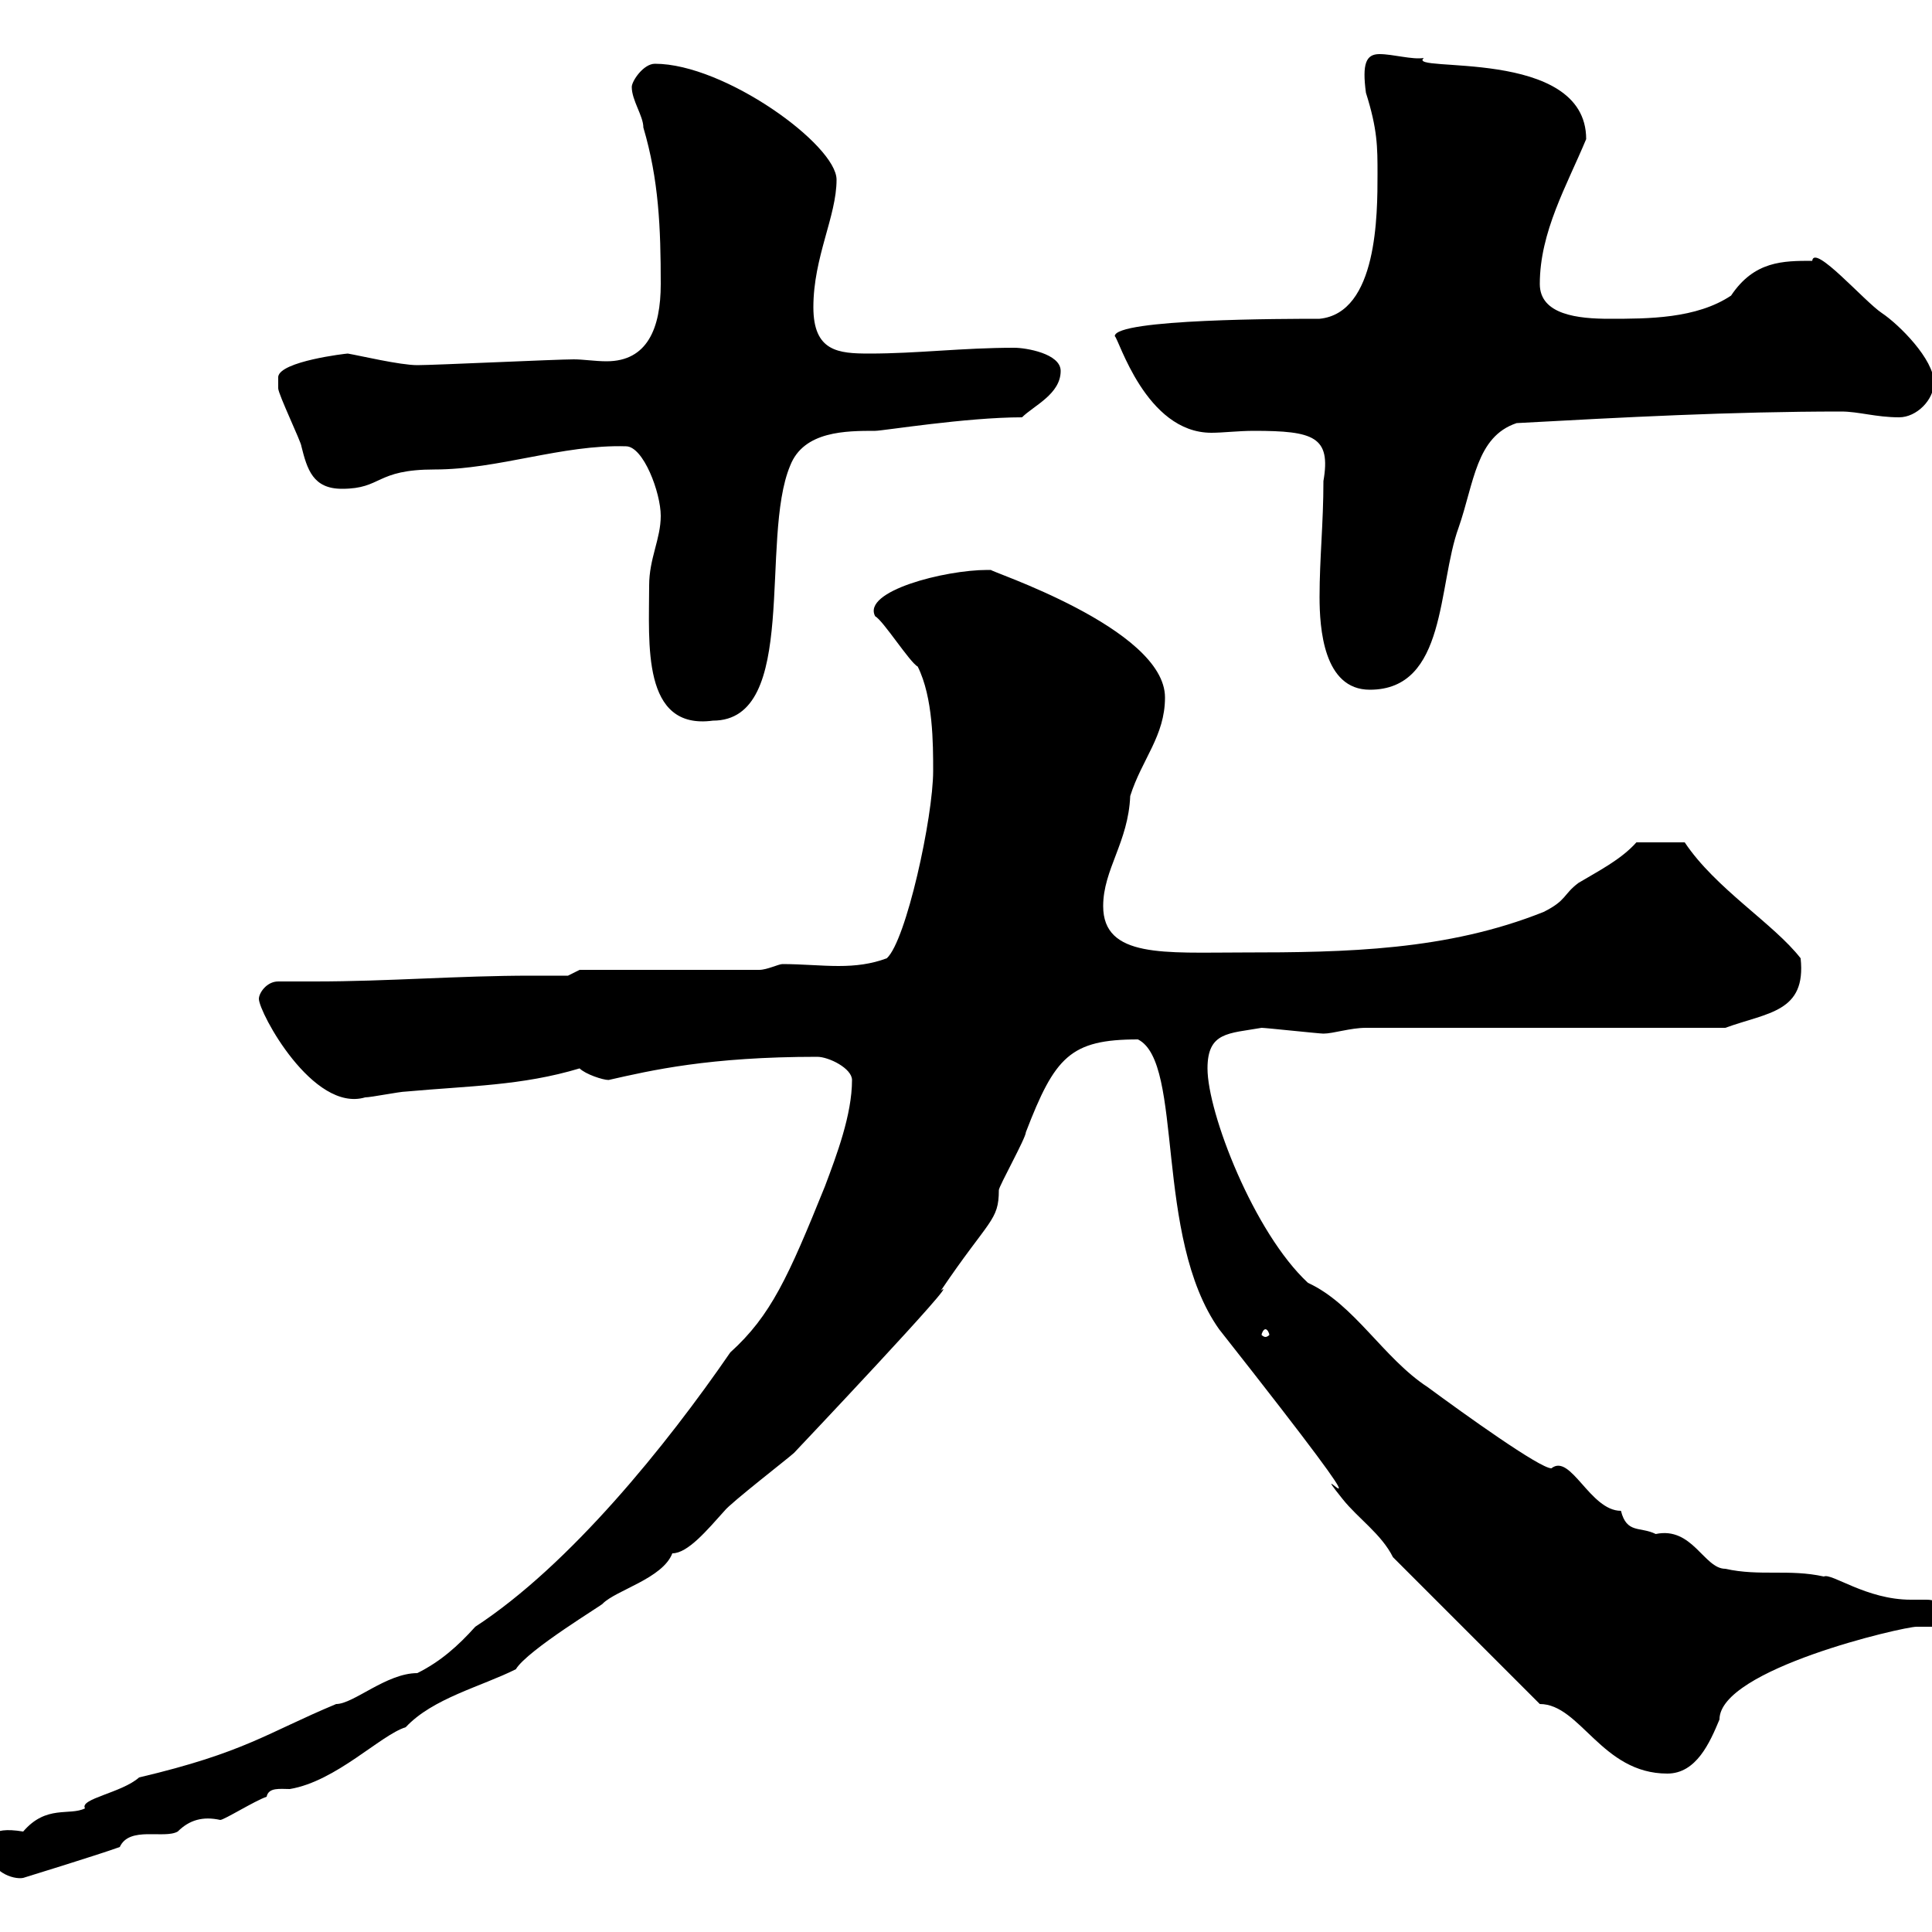 <svg xmlns="http://www.w3.org/2000/svg" xmlns:xlink="http://www.w3.org/1999/xlink" width="300" height="300"><path d="M-1.80 286.80C-1.80 290.70 2.10 291.90 3.60 291.60C3.60 291.60 15.30 288 18.60 286.80C20.10 283.50 25.50 285.60 27.60 284.40C29.40 282.60 31.50 282 34.20 282.60C34.80 282.60 39.60 279.60 41.40 279C41.70 277.50 43.50 277.80 45 277.80C52.20 276.60 59.10 269.40 63 268.20C67.20 263.70 74.70 261.90 80.10 259.20C81.90 256.20 93.90 249 93.60 249C95.70 246.90 102.90 245.10 104.40 241.20C106.80 241.20 109.80 237.60 112.50 234.60C113.40 233.40 122.70 226.20 123.30 225.60C123.30 225.60 150 197.40 146.10 200.40C153.60 189.30 155.10 189.60 155.10 184.80C155.10 184.20 159.30 176.70 159.30 175.80C163.80 164.10 166.20 161.40 176.70 161.40C183.90 165 179.10 192 189.30 206.40C220.50 246 201.30 223.80 208.50 232.80C210.90 235.80 214.50 238.20 216.30 241.80L239.10 264.60C245.40 264.60 248.70 275.40 258.90 275.40C263.40 275.40 265.50 270.60 267 267C267 259.20 295.50 252.60 297.60 252.60C298.50 252.60 299.10 252.60 300.30 252.60C301.20 252.60 301.20 250.80 301.20 250.20C301.20 248.70 300.30 248.40 299.10 248.40C298.50 248.40 297.30 248.40 296.70 248.40C289.80 248.40 284.40 244.20 283.20 244.80C277.80 243.60 273.30 244.80 267.90 243.60C264.60 243.60 262.80 237 257.10 238.20C254.70 237 252.60 238.20 251.70 234.60C246.90 234.60 243.90 225.60 240.90 228C239.10 228 227.40 219.60 221.70 215.40C214.80 210.90 210.30 202.50 203.10 199.20C194.70 191.40 187.50 172.80 187.50 165.90C187.50 160.20 190.80 160.50 195.90 159.60C196.50 159.60 204.90 160.50 205.50 160.50C207 160.50 209.70 159.60 212.10 159.60L267.90 159.60C274.50 157.20 280.50 157.20 279.60 148.80C275.40 143.40 266.40 138 261.60 130.80L254.10 130.80C251.70 133.50 248.10 135.30 245.10 137.10C242.70 138.90 243.30 139.80 239.70 141.60C224.70 147.60 209.10 147.90 192.90 147.90C180.90 147.90 171.30 148.80 171.30 140.70C171.30 135 175.20 130.80 175.50 123.60C177.30 117.90 180.90 114.30 180.90 108.30C180.90 97.50 153 88.50 153.90 88.50C153.90 88.50 153.30 88.50 153.30 88.50C146.70 88.50 133.80 91.80 135.90 95.70C137.10 96.30 141.30 102.90 142.50 103.50C144.90 108.30 144.90 115.50 144.90 119.70C144.90 126.90 140.70 146.10 137.70 148.80C135.30 149.70 132.90 150 130.20 150C127.50 150 124.50 149.70 121.50 149.70C120.90 149.70 119.10 150.60 117.90 150.60L90 150.60L88.20 151.50C86.40 151.50 84.30 151.50 82.50 151.50C71.10 151.50 60.30 152.40 48.90 152.40C47.10 152.40 45 152.40 43.20 152.40C41.40 152.40 40.20 154.20 40.20 155.10C40.20 157.20 48.60 172.80 56.70 170.40C57.60 170.40 62.10 169.50 63 169.50C72.90 168.60 81 168.60 90 165.90C90.90 166.80 93.60 167.70 94.50 167.70C101.10 166.20 110.10 164.10 126.90 164.10C128.70 164.10 132.30 165.90 132.30 167.70C132.30 173.10 129.90 179.40 128.10 184.20C122.40 198.30 119.70 204.30 113.40 210C103.50 224.40 88.50 243 73.80 252.60C71.10 255.60 68.40 258 64.80 259.80C60 259.80 54.90 264.60 52.20 264.60C41.40 269.10 38.10 272.10 21.60 276C18.90 278.40 12.30 279.30 13.20 280.80C10.80 282 7.20 280.20 3.60 284.40C-1.80 283.50-1.80 285.60-1.80 286.80ZM196.50 206.40C196.80 206.40 197.10 207 197.10 207.30C197.10 207.30 196.80 207.60 196.50 207.60C196.20 207.60 195.90 207.30 195.90 207.30C195.90 207 196.20 206.40 196.50 206.40ZM100.80 90.90C100.80 99.90 99.60 113.40 110.70 111.90C124.20 111.90 117.90 83.70 122.70 72.30C124.80 66.90 131.40 66.90 135.90 66.90C137.10 66.90 150 64.80 158.70 64.80C160.50 63 164.70 61.20 164.70 57.60C164.70 54.90 159.30 54 157.50 54C149.40 54 142.50 54.90 135 54.90C130.20 54.90 126.30 54.60 126.30 47.70C126.30 39.90 129.90 33.60 129.90 27.90C129.90 22.50 112.50 9.90 101.70 9.90C99.90 9.90 98.10 12.60 98.10 13.50C98.10 15.60 99.90 18 99.90 19.80C102.30 27.90 102.60 35.40 102.60 44.10C102.60 51 100.50 56.10 94.20 56.10C92.40 56.10 90.60 55.80 89.10 55.80C86.40 55.80 67.50 56.70 64.80 56.70C62.10 56.70 55.80 55.20 54 54.90C53.70 54.90 43.50 56.10 43.20 58.50C43.20 58.50 43.20 60.30 43.20 60.30C43.20 61.20 46.80 68.70 46.80 69.30C47.70 72.90 48.60 75.90 53.10 75.90C59.40 75.90 58.20 72.90 67.50 72.90C77.40 72.90 87.30 69 97.20 69.30C99.90 69.30 102.60 76.50 102.60 80.10C102.60 83.70 100.80 86.70 100.80 90.90ZM204.90 92.70C204.90 97.50 205.50 107.10 212.70 107.10C224.70 107.10 223.20 90.90 226.50 81.90C228.90 75 229.20 67.80 235.50 65.70C252 64.80 268.80 63.90 285.90 63.90C288.60 63.90 291.30 64.80 294.90 64.80C297.60 64.80 300.30 62.10 300.30 59.40C300.30 55.80 294.90 50.40 292.20 48.60C289.50 46.80 281.70 37.80 281.40 40.50C276.90 40.50 272.40 40.50 268.80 45.90C263.40 49.50 255.90 49.50 249.90 49.50C245.10 49.50 239.10 48.90 239.10 44.10C239.10 36 243.30 28.80 246.30 21.60C246.30 7.20 218.10 11.40 221.10 9C219.30 9.30 216.30 8.40 214.20 8.40C212.10 8.40 211.50 9.90 212.10 14.40C213.90 20.10 213.90 22.80 213.90 27C213.90 33.30 213.90 48.60 204.90 49.50C199.80 49.50 173.10 49.50 173.10 52.20C173.70 52.50 177.90 67.20 188.10 67.20C189.90 67.20 192.30 66.90 194.70 66.90C204 66.90 206.70 67.80 205.50 74.70C205.50 81.30 204.90 86.70 204.90 92.70Z"/></svg>
